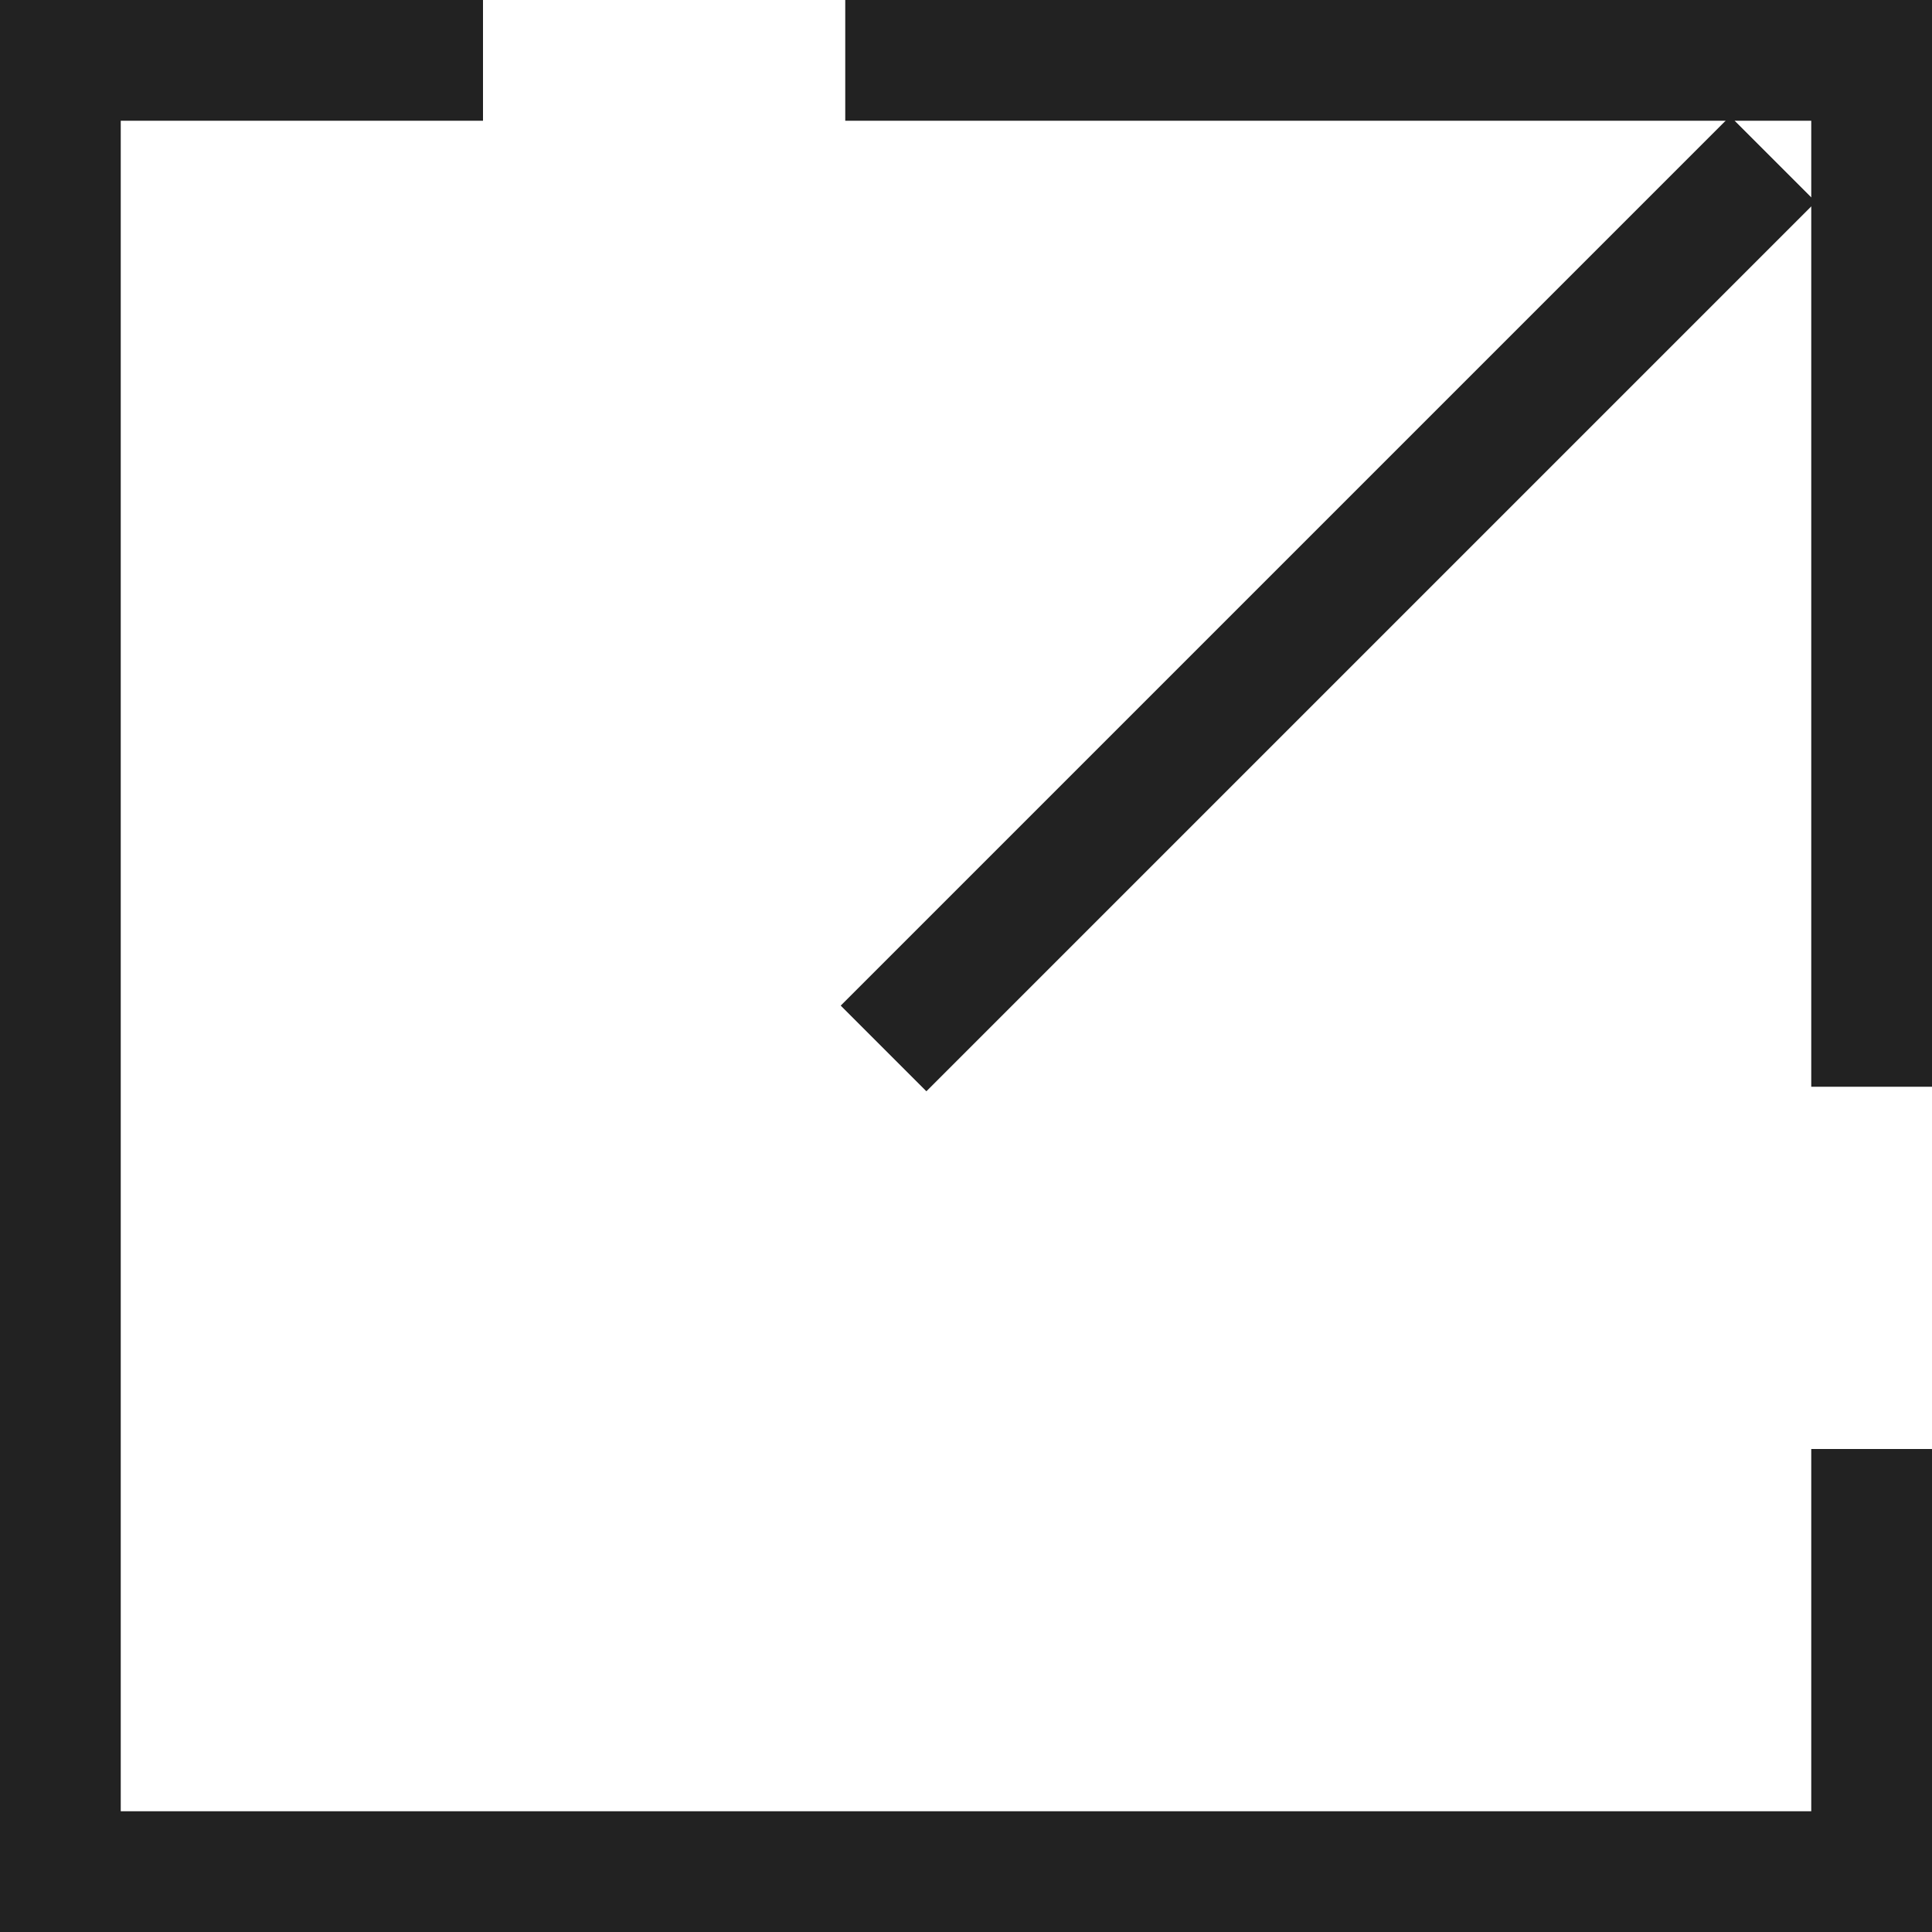 <svg id="icon_outlink" data-name="icon outlink" xmlns="http://www.w3.org/2000/svg" width="16" height="16" viewBox="0 0 16 16"><defs><style>
      .cls-1 {
        fill: #222;
        fill-rule: evenodd;
      }
    </style></defs><path class="cls-1" d="M4,0V1H0V0H4Z"/><path id="Shape_1316_copy" data-name="Shape 1316 copy" class="cls-1" d="M16,0V1H7V0h9Z"/><path id="Shape_1316_copy_4" data-name="Shape 1316 copy 4" class="cls-1" d="M16,15v1H0V15H16Z"/><path id="Shape_1316_copy_2" data-name="Shape 1316 copy 2" class="cls-1" d="M16,0V9H15V0"/><path id="Shape_1316_copy_6" data-name="Shape 1316 copy 6" class="cls-1" d="M15.036,1.672L7.672,9.036,6.964,8.328l7.364-7.364"/><path id="Shape_1316_copy_7" data-name="Shape 1316 copy 7" class="cls-1" d="M15.036,1.672L7.672,9.036,6.964,8.328l7.364-7.364"/><path id="Shape_1316_copy_5" data-name="Shape 1316 copy 5" class="cls-1" d="M1,0V16H0V0"/><path id="Shape_1316_copy_3" data-name="Shape 1316 copy 3" class="cls-1" d="M16,12v4H15V12"/></svg>